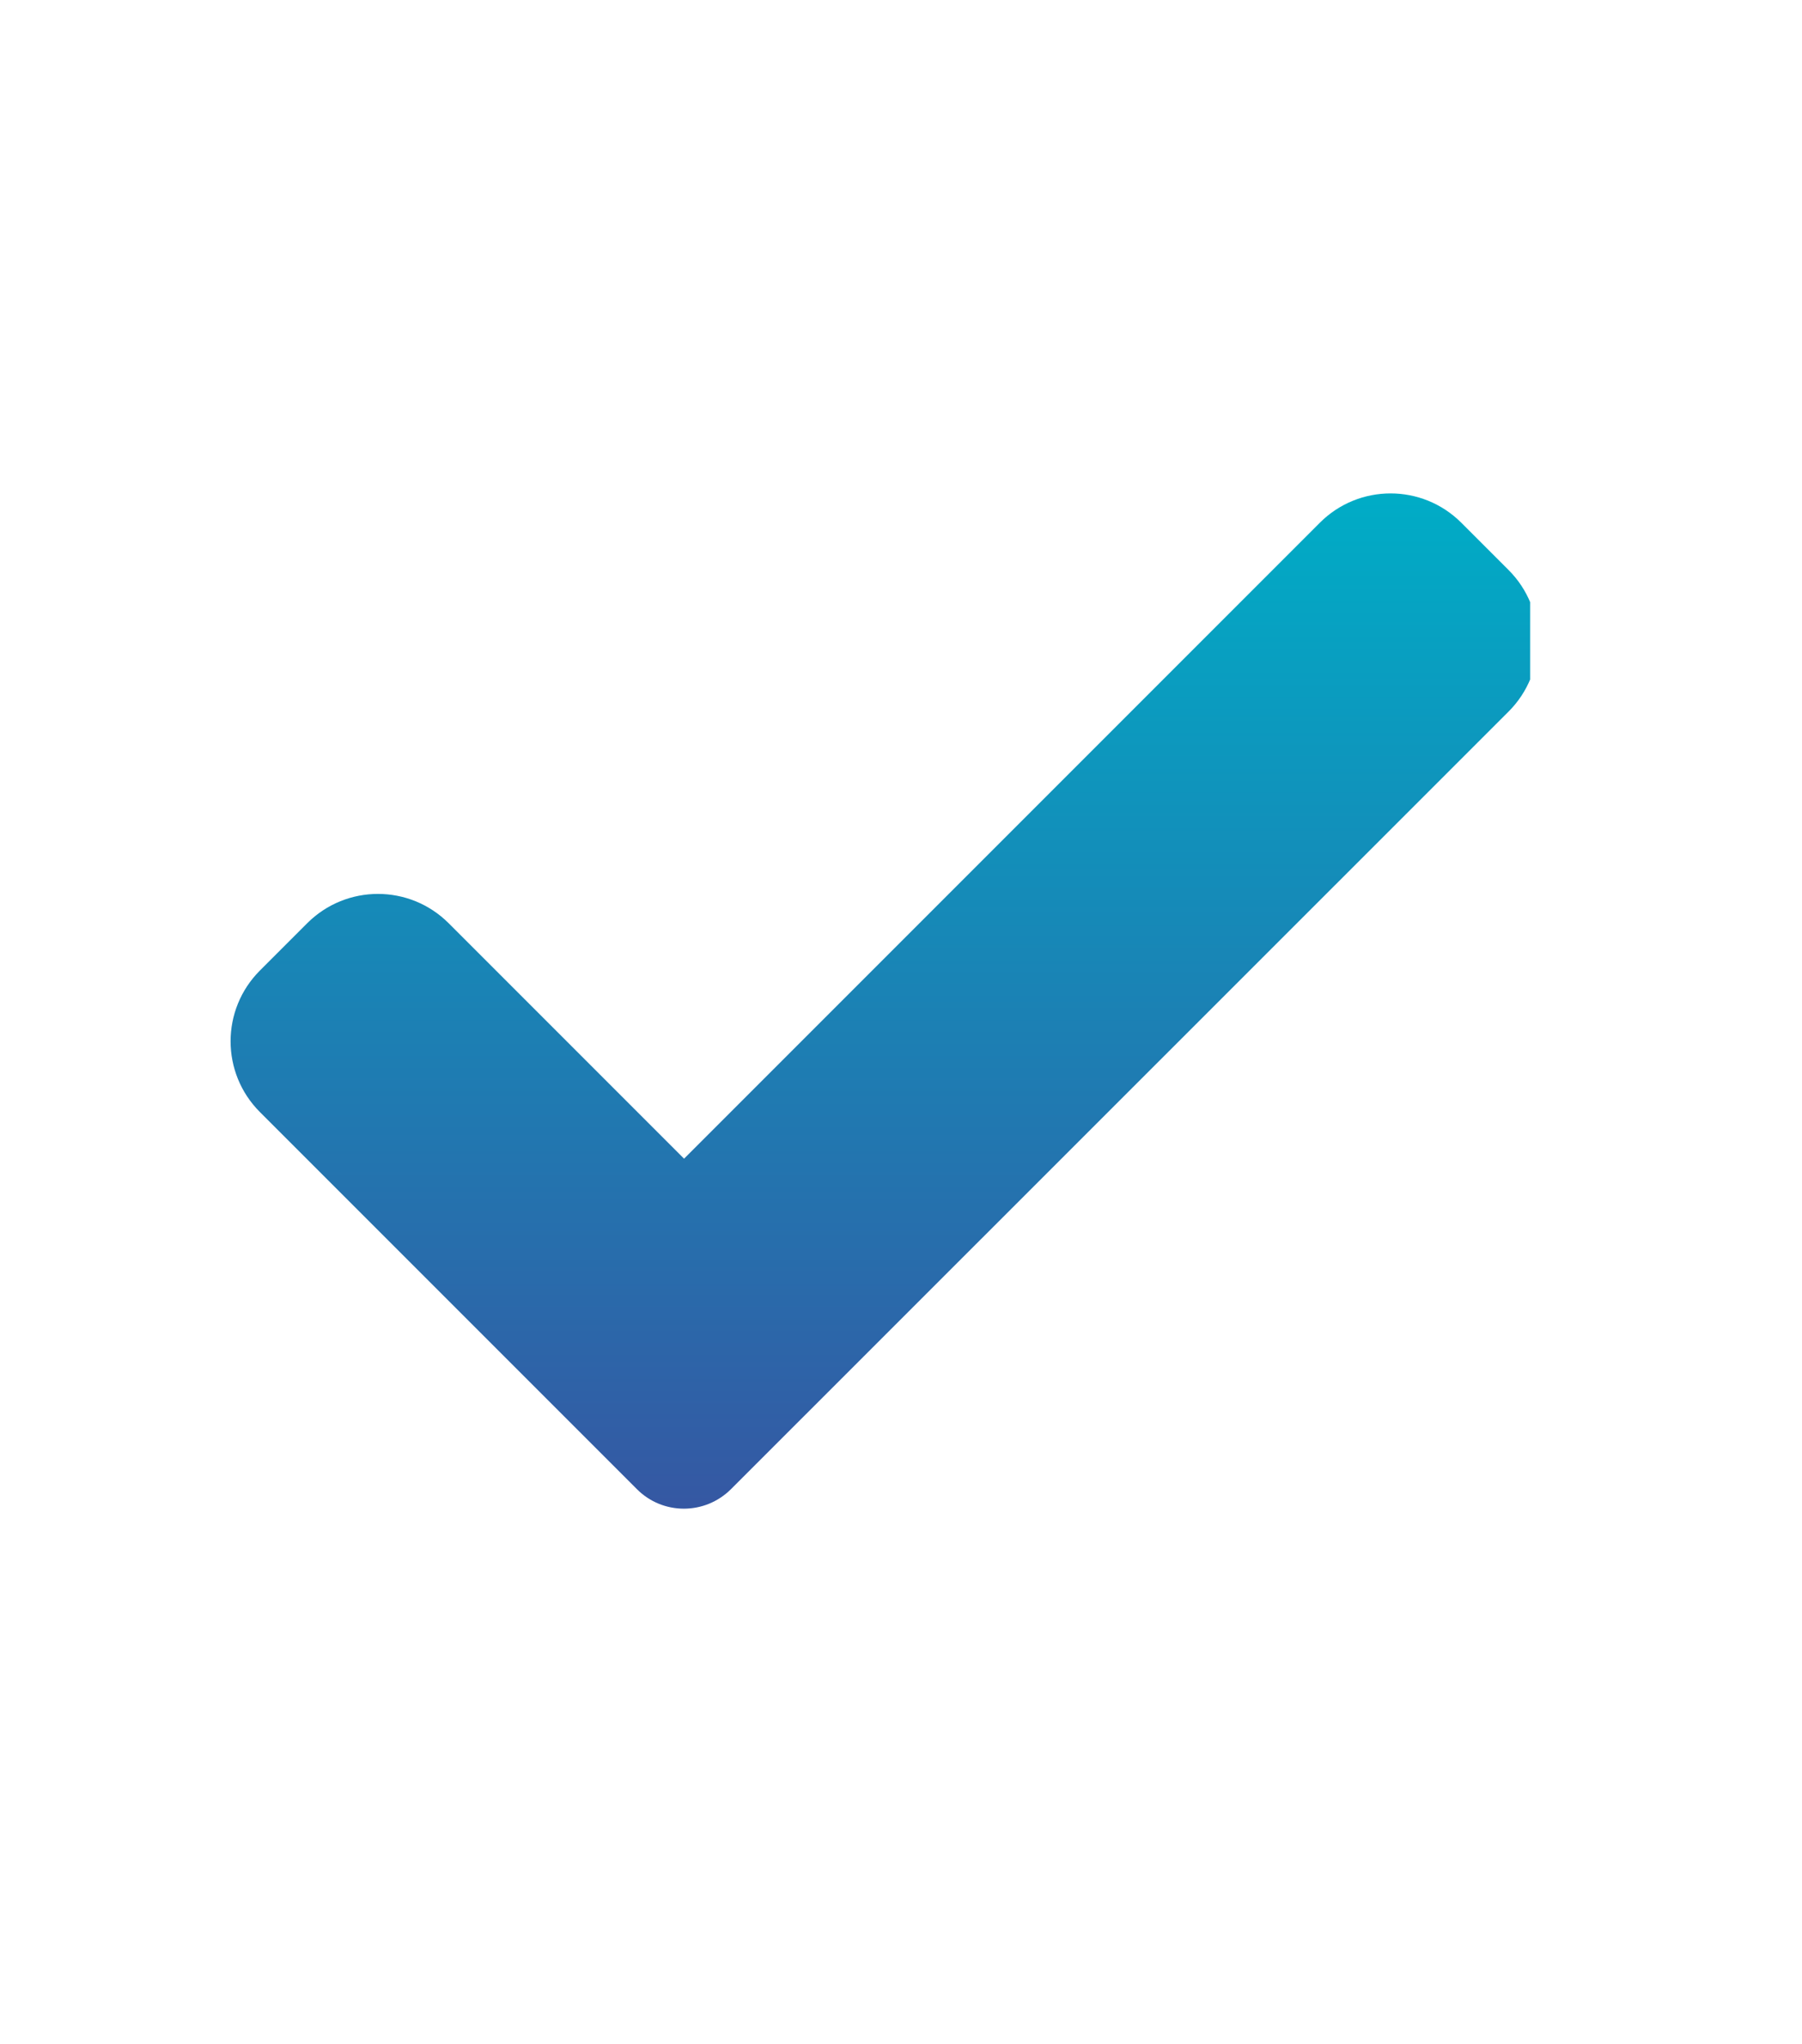 <svg xmlns="http://www.w3.org/2000/svg" xmlns:xlink="http://www.w3.org/1999/xlink" id="Calque_1" x="0px" y="0px" viewBox="0 0 82 93" style="enable-background:new 0 0 82 93;" xml:space="preserve"> <style type="text/css"> .st0{fill:#F5F7FF;} .st1{fill:url(#Tracé_17088_00000039127082203491961450000002189478676164798091_);} .st2{fill:url(#Tracé_17091_00000008122210748598118580000009989485942709586854_);} .st3{fill:url(#Tracé_17093_00000086676979823011008020000012889030811925414533_);} .st4{fill:url(#Tracé_17094_00000105398157314392312630000008581891944767283390_);} .st5{fill:url(#Tracé_18300_00000058587556094061692810000001182280198820822924_);} .st6{fill:url(#Tracé_18302_00000020363629523698136050000011232991028647912120_);} .st7{fill:url(#Tracé_18305_00000079450291073012795470000008720711568858187909_);} .st8{fill:url(#Tracé_18306_00000146461786030644051350000017045933044094588338_);} .st9{fill:url(#Tracé_18307_00000116233240205551528190000009193702698643889306_);} .st10{fill:url(#Tracé_18308_00000004533100676396335640000012898094836804715651_);} .st11{fill:url(#Tracé_18309_00000090281198035472743780000004315500572183970689_);} .st12{fill:url(#Tracé_18310_00000035517740729607561000000012386068155339444884_);} .st13{fill:url(#Tracé_18311_00000111875951625232209880000011946049188773867911_);} .st14{fill:url(#Tracé_14631_00000084506486801889152760000013650686016292657561_);} .st15{fill:url(#Tracé_14632_00000156556212048646105530000011303259040101218193_);} .st16{fill:url(#Tracé_14633_00000062169779709209648470000000435889488114741141_);} .st17{fill:url(#Tracé_14792_00000042002356715229964230000014620336648293999275_);} .st18{fill:url(#Tracé_14793_00000149350205515706359390000001364656071985777342_);} .st19{fill:url(#Tracé_14794_00000078011219402669156900000002755824757723696826_);} .st20{fill:url(#Tracé_5979_00000152232312651610690300000015137693812132344738_);} .st21{fill:url(#Tracé_5980_00000145057651707993774520000011140857404944888489_);} .st22{fill:url(#Tracé_5981_00000008853277128019823480000005103423257322760611_);} .st23{fill:url(#Tracé_5982_00000107577295941363525780000000499867921564404108_);} .st24{fill-rule:evenodd;clip-rule:evenodd;fill:url(#Tracé_17291_00000096742198225593506250000002867642388169229717_);} .st25{fill:#FFFFFF;} .st26{fill:url(#);} .st27{fill:#303AB2;} .st28{fill:#353535;} .st29{fill:#B7B7B7;} .st30{fill:#FF9D00;} .st31{clip-path:url(#SVGID_00000015325398244176193400000009351287625811870867_);} .st32{fill:url(#Tracé_2285_00000170976594125767870030000014147338390377039258_);} .st33{fill:url(#Tracé_19372_00000089537088785227918900000011853274257672793523_);} .st34{fill:url(#Tracé_19373_00000069369673232120091710000005852840491843705221_);} .st35{fill:url(#Tracé_19374_00000099662262030282733220000012917428024710205857_);} .st36{clip-path:url(#SVGID_00000002378751184945306840000013899549228489348483_);} .st37{fill:url(#Tracé_19375_00000149355752130822693410000017080321695294098313_);} .st38{fill:url(#Tracé_19376_00000138538163137844366670000003776595715646137515_);} .st39{fill:url(#Tracé_19380_00000013152876605821504930000001338216058371666354_);} .st40{fill:url(#Tracé_14792_00000157267813228296078770000009475221307448071837_);} .st41{fill:url(#Tracé_14793_00000063613814239977662420000013920057706021384893_);} .st42{fill:url(#Tracé_14794_00000019665785976481383700000013478420818420028830_);} .st43{fill:url(#Tracé_19377_00000074423762818383177080000011723758555298397059_);} .st44{fill:url(#Tracé_19378_00000080169257652063398040000013045507029504801940_);} .st45{fill:url(#Tracé_19379_00000049222460762300940020000017894562311011156408_);} </style> <g id="Groupe_14892" transform="translate(1392.198 25.712)"> <g> <defs> <rect id="SVGID_1_" x="-1387.57" y="-9.24" width="72" height="59.44"></rect> </defs> <clipPath id="SVGID_00000154409136607276415500000004422554999428186010_"> <use xlink:href="#SVGID_1_" style="overflow:visible;"></use> </clipPath> <g id="Groupe_4130" transform="translate(-7 -7)" style="clip-path:url(#SVGID_00000154409136607276415500000004422554999428186010_);"> <linearGradient id="Trac&#xE9;_2285_00000013890743456583306070000015891588233955071362_" gradientUnits="userSpaceOnUse" x1="1067.855" y1="-507.647" x2="1067.855" y2="-508.647" gradientTransform="matrix(59.486 0 0 -46.191 -64867.074 -23444.785)"> <stop offset="0" style="stop-color:#00ACC6"></stop> <stop offset="1" style="stop-color:#3558A3"></stop> </linearGradient> <path id="Trac&#xE9;_2285" style="fill:url(#Trac&#xE9;_2285_00000013890743456583306070000015891588233955071362_);" d="M-1351.93,49.03 c-1.19,1.19-3.11,1.19-4.29,0c0,0,0,0,0,0l-17.15-17.15c-1.78-1.78-1.78-4.66,0-6.44c0,0,0,0,0,0l2.15-2.15 c1.78-1.78,4.66-1.78,6.44,0c0,0,0,0,0,0l10.71,10.71l28.93-28.93c1.78-1.78,4.66-1.78,6.44,0c0,0,0,0,0,0l2.15,2.15 c1.78,1.78,1.78,4.66,0,6.44c0,0,0,0,0,0L-1351.93,49.03z"></path> </g> </g> </g> </svg>